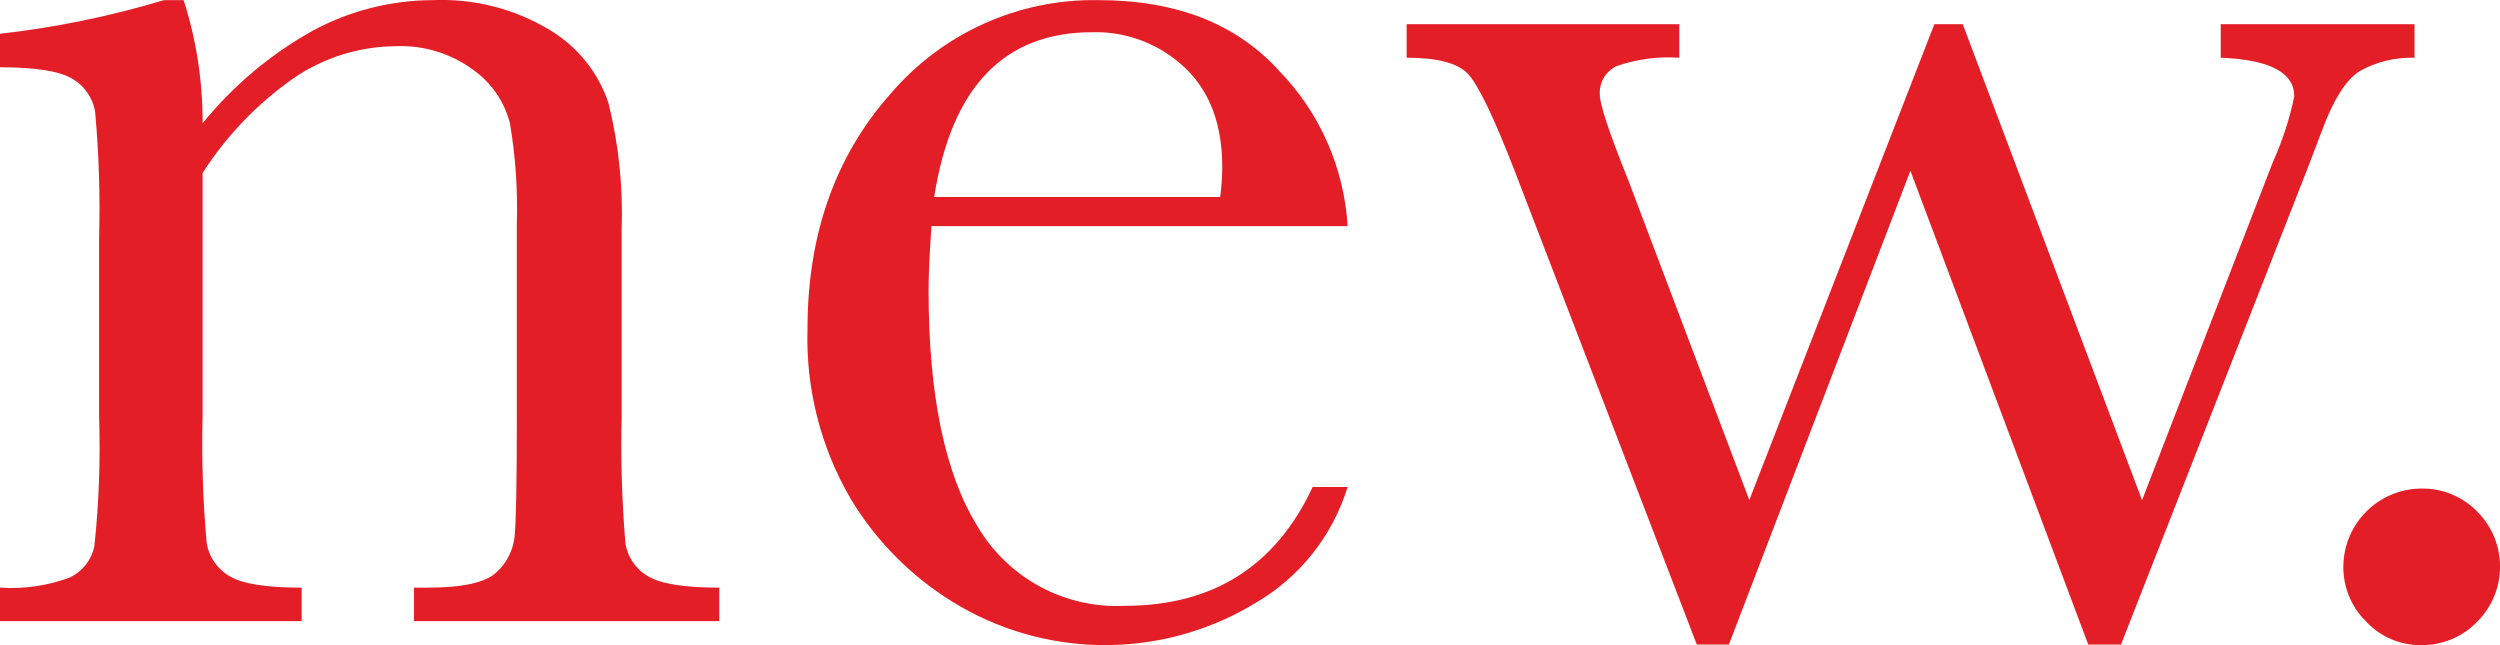 <?xml version="1.0" encoding="utf-8"?>
<!-- Generator: Adobe Illustrator 27.2.0, SVG Export Plug-In . SVG Version: 6.00 Build 0)  -->
<svg version="1.1" id="Layer_1" xmlns="http://www.w3.org/2000/svg" xmlns:xlink="http://www.w3.org/1999/xlink" x="0px" y="0px"
	 viewBox="0 0 191.02 49.3" style="enable-background:new 0 0 191.02 49.3;" xml:space="preserve">
<style type="text/css">
	.st0{fill:#E41E26;}
</style>
<g id="Group_10" transform="translate(-78 -718)">
	<g id="Component_6_7" transform="translate(78 718)">
		<path id="Path_1" class="st0" d="M12.53,0.01h1.5c0.98,3.04,1.46,6.22,1.45,9.41c2.33-2.87,5.18-5.27,8.41-7.07
			c2.82-1.53,5.98-2.33,9.19-2.34c3.14-0.13,6.25,0.66,8.94,2.29c2.12,1.27,3.71,3.26,4.48,5.6c0.78,3.16,1.11,6.41,1,9.66v14.26
			c-0.08,3.21,0.02,6.43,0.28,9.63c0.15,1.09,0.8,2.05,1.75,2.59c0.98,0.58,2.79,0.86,5.43,0.86v2.56H31.63v-2.56h1.06
			c2.67,0,4.42-0.39,5.24-1.17c0.78-0.71,1.28-1.68,1.39-2.73c0.11-1.04,0.17-4.1,0.17-9.19v-14.7c0.08-2.58-0.1-5.17-0.53-7.71
			c-0.43-1.66-1.44-3.11-2.84-4.09c-1.7-1.24-3.77-1.87-5.88-1.78c-2.77,0.02-5.48,0.86-7.77,2.42c-2.78,1.94-5.16,4.41-6.99,7.27
			v18.6c-0.08,3.21,0.02,6.43,0.31,9.63c0.16,1.09,0.82,2.05,1.78,2.59c0.98,0.58,2.81,0.86,5.48,0.86v2.56H0v-2.56
			c1.82,0.12,3.64-0.14,5.35-0.78c0.95-0.46,1.64-1.33,1.86-2.37c0.35-3.3,0.47-6.62,0.36-9.94v-13.6C7.66,15,7.56,11.77,7.27,8.56
			C7.1,7.48,6.44,6.53,5.49,6C4.5,5.42,2.67,5.14,0,5.14V2.58C4.25,2.1,8.44,1.24,12.53,0.01z"/>
		<path id="Path_2" class="st0" d="M102.97,17.28h-31.8c-0.15,2.19-0.22,3.82-0.22,4.9c0,8.02,1.25,14.04,3.76,18.07
			c2.33,3.94,6.65,6.26,11.22,6.04c6.76,0,11.54-3.03,14.37-9.08h2.67c-1.16,3.75-3.68,6.92-7.07,8.88
			c-6.88,4.17-15.49,4.27-22.47,0.28c-3.47-1.99-6.38-4.84-8.44-8.27c-2.29-3.93-3.43-8.43-3.29-12.98c0-7.2,2.12-13.19,6.35-17.96
			C72,2.53,77.83-0.1,83.92,0.01c5.98,0,10.6,1.82,13.87,5.46C100.87,8.66,102.7,12.85,102.97,17.28z M93.23,15.05
			c0.1-0.76,0.16-1.52,0.16-2.29c0-3.27-0.96-5.8-2.87-7.6c-1.9-1.79-4.43-2.77-7.05-2.7c-6.76,0-10.78,4.2-12.09,12.59L93.23,15.05
			z"/>
		<path id="Path_3" class="st0" d="M162.06,49.25h-2.5l-13.59-36.2l-13.87,36.2h-2.45l-13.92-36.2c-1.6-4.12-2.79-6.59-3.57-7.41
			s-2.34-1.23-4.68-1.23V1.85h20.83v2.56c-1.62-0.11-3.25,0.11-4.79,0.64c-0.84,0.4-1.35,1.27-1.28,2.2c0,0.74,0.72,2.91,2.17,6.51
			l9.25,24.45L147.8,1.85h2.17l13.7,36.37l10.02-25.9c0.72-1.59,1.26-3.25,1.61-4.96c0-1.82-1.87-2.8-5.62-2.95V1.85h14.81v2.56
			c-1.47-0.04-2.92,0.31-4.2,1.03c-1.02,0.65-1.96,2.11-2.81,4.37l-1.23,3.23L162.06,49.25z"/>
		<path id="Path_4" class="st0" d="M179.05,43.29c0.02-3.28,2.67-5.94,5.96-5.96c1.6-0.03,3.14,0.61,4.26,1.75
			c2.33,2.32,2.34,6.08,0.02,8.41c-0.02,0.02-0.04,0.04-0.05,0.05c-1.11,1.14-2.64,1.77-4.23,1.75c-1.6,0.03-3.14-0.63-4.23-1.81
			C179.66,46.38,179.04,44.86,179.05,43.29z"/>
	</g>
</g>
</svg>
